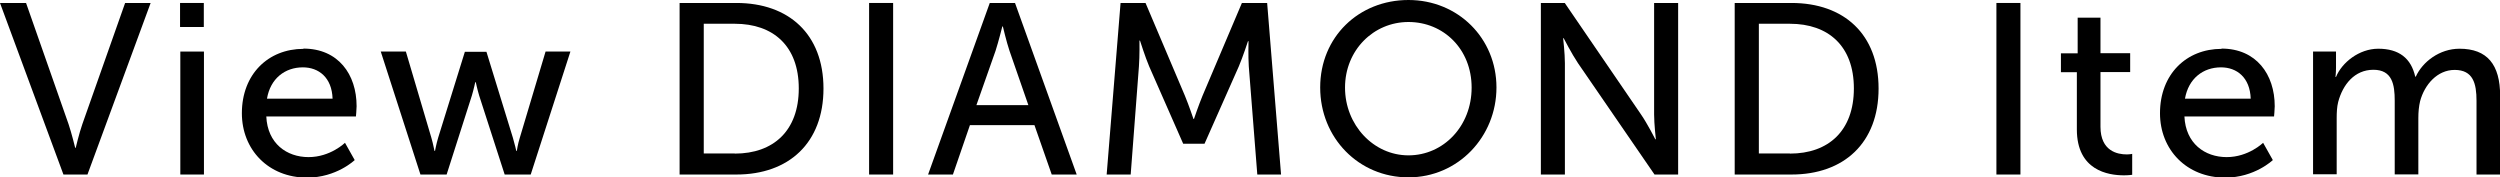 <?xml version="1.0" encoding="UTF-8"?><svg id="_レイヤー_2" xmlns="http://www.w3.org/2000/svg" viewBox="0 0 185.22 13.14"><defs><style>.cls-1{stroke-width:0px;}</style></defs><g id="Design"><path class="cls-1" d="m0,.22h1.93l3.15,8.98c.23.68.49,1.75.49,1.75h.04s.25-1.06.49-1.75L9.27.22h1.89l-4.68,12.71h-1.78L0,.22Z"/><path class="cls-1" d="m13.34.22h1.76v1.78h-1.76V.22Zm.02,3.6h1.75v9.11h-1.75V3.82Z"/><path class="cls-1" d="m22.48,3.6c2.58,0,3.94,1.91,3.94,4.27,0,.23-.05.76-.05.76h-6.64c.09,2,1.51,3.01,3.13,3.01s2.7-1.06,2.7-1.06l.72,1.28s-1.35,1.3-3.53,1.3c-2.86,0-4.83-2.07-4.83-4.77,0-2.9,1.96-4.77,4.56-4.77Zm2.16,3.71c-.05-1.57-1.03-2.32-2.2-2.32-1.33,0-2.41.83-2.66,2.32h4.86Z"/><path class="cls-1" d="m28.21,3.82h1.86l1.89,6.39c.14.47.22.97.23.97h.04s.09-.5.23-.97l1.98-6.37h1.6l1.96,6.37c.14.47.25.97.25.97h.04s.07-.5.22-.97l1.91-6.39h1.84l-2.94,9.11h-1.93l-1.89-5.85c-.14-.47-.25-.99-.25-.99h-.04s-.11.52-.25.99l-1.87,5.85h-1.94l-2.94-9.11Z"/><path class="cls-1" d="m50.35.22h4.21c3.89,0,6.45,2.32,6.45,6.34s-2.56,6.37-6.45,6.37h-4.21V.22Zm4.09,11.16c2.86,0,4.74-1.69,4.74-4.83s-1.89-4.79-4.74-4.79h-2.3v9.61h2.3Z"/><path class="cls-1" d="m64.39.22h1.78v12.71h-1.78V.22Z"/><path class="cls-1" d="m76.65,9.27h-4.79l-1.26,3.66h-1.84L73.33.22h1.87l4.57,12.71h-1.85l-1.28-3.66Zm-2.39-7.31s-.29,1.15-.5,1.8l-1.42,4.03h3.85l-1.4-4.03c-.22-.65-.49-1.8-.49-1.8h-.04Z"/><path class="cls-1" d="m83,.22h1.87l2.92,6.88c.29.7.63,1.71.63,1.71h.04s.34-1.01.63-1.71l2.92-6.88h1.87l1.03,12.71h-1.76l-.63-8.01c-.05-.77-.02-1.87-.02-1.87h-.04s-.38,1.17-.68,1.87l-2.54,5.73h-1.58l-2.52-5.73c-.29-.68-.68-1.91-.68-1.91h-.04s.02,1.13-.04,1.91l-.61,8.01h-1.78l1.03-12.71Z"/><path class="cls-1" d="m104.35,0c3.67,0,6.52,2.83,6.52,6.48s-2.84,6.66-6.52,6.66-6.54-2.92-6.54-6.66,2.86-6.48,6.54-6.48Zm0,11.51c2.59,0,4.68-2.16,4.68-5.02s-2.09-4.86-4.68-4.86-4.7,2.09-4.7,4.86,2.11,5.02,4.7,5.02Z"/><path class="cls-1" d="m114.17.22h1.76l5.65,8.26c.47.68,1.06,1.84,1.06,1.84h.04s-.13-1.13-.13-1.84V.22h1.78v12.71h-1.75l-5.67-8.25c-.47-.7-1.06-1.85-1.06-1.85h-.04s.13,1.13.13,1.85v8.25h-1.78V.22Z"/><path class="cls-1" d="m128.52.22h4.21c3.89,0,6.45,2.32,6.45,6.34s-2.56,6.37-6.45,6.37h-4.21V.22Zm4.09,11.16c2.86,0,4.74-1.69,4.74-4.83s-1.89-4.79-4.74-4.79h-2.3v9.61h2.3Z"/><path class="cls-1" d="m147.91.22h1.78v12.71h-1.78V.22Z"/><path class="cls-1" d="m153.88,5.35h-1.19v-1.4h1.24V1.31h1.69v2.63h2.2v1.4h-2.2v4.05c0,1.82,1.28,2.05,1.94,2.05.25,0,.41-.04.41-.04v1.55s-.25.04-.61.04c-1.17,0-3.49-.36-3.49-3.4v-4.25Z"/><path class="cls-1" d="m164.59,3.6c2.57,0,3.94,1.91,3.94,4.27,0,.23-.05.76-.05.76h-6.64c.09,2,1.51,3.01,3.13,3.01s2.7-1.06,2.7-1.06l.72,1.28s-1.35,1.3-3.53,1.3c-2.86,0-4.83-2.07-4.83-4.77,0-2.9,1.96-4.77,4.56-4.77Zm2.16,3.71c-.05-1.57-1.03-2.32-2.2-2.32-1.33,0-2.41.83-2.67,2.32h4.86Z"/><path class="cls-1" d="m171.38,3.82h1.69v1.21c0,.36-.04.67-.04.67h.04c.43-1.06,1.71-2.09,3.13-2.09,1.53,0,2.43.7,2.74,2.07h.04c.5-1.1,1.76-2.07,3.24-2.07,2.05,0,3.01,1.17,3.01,3.49v5.83h-1.75v-5.46c0-1.28-.25-2.29-1.62-2.29-1.28,0-2.23,1.08-2.56,2.32-.09.38-.13.79-.13,1.26v4.16h-1.75v-5.46c0-1.19-.18-2.29-1.58-2.29s-2.27,1.1-2.61,2.39c-.09.36-.11.77-.11,1.19v4.16h-1.75V3.82Z"/></g></svg>